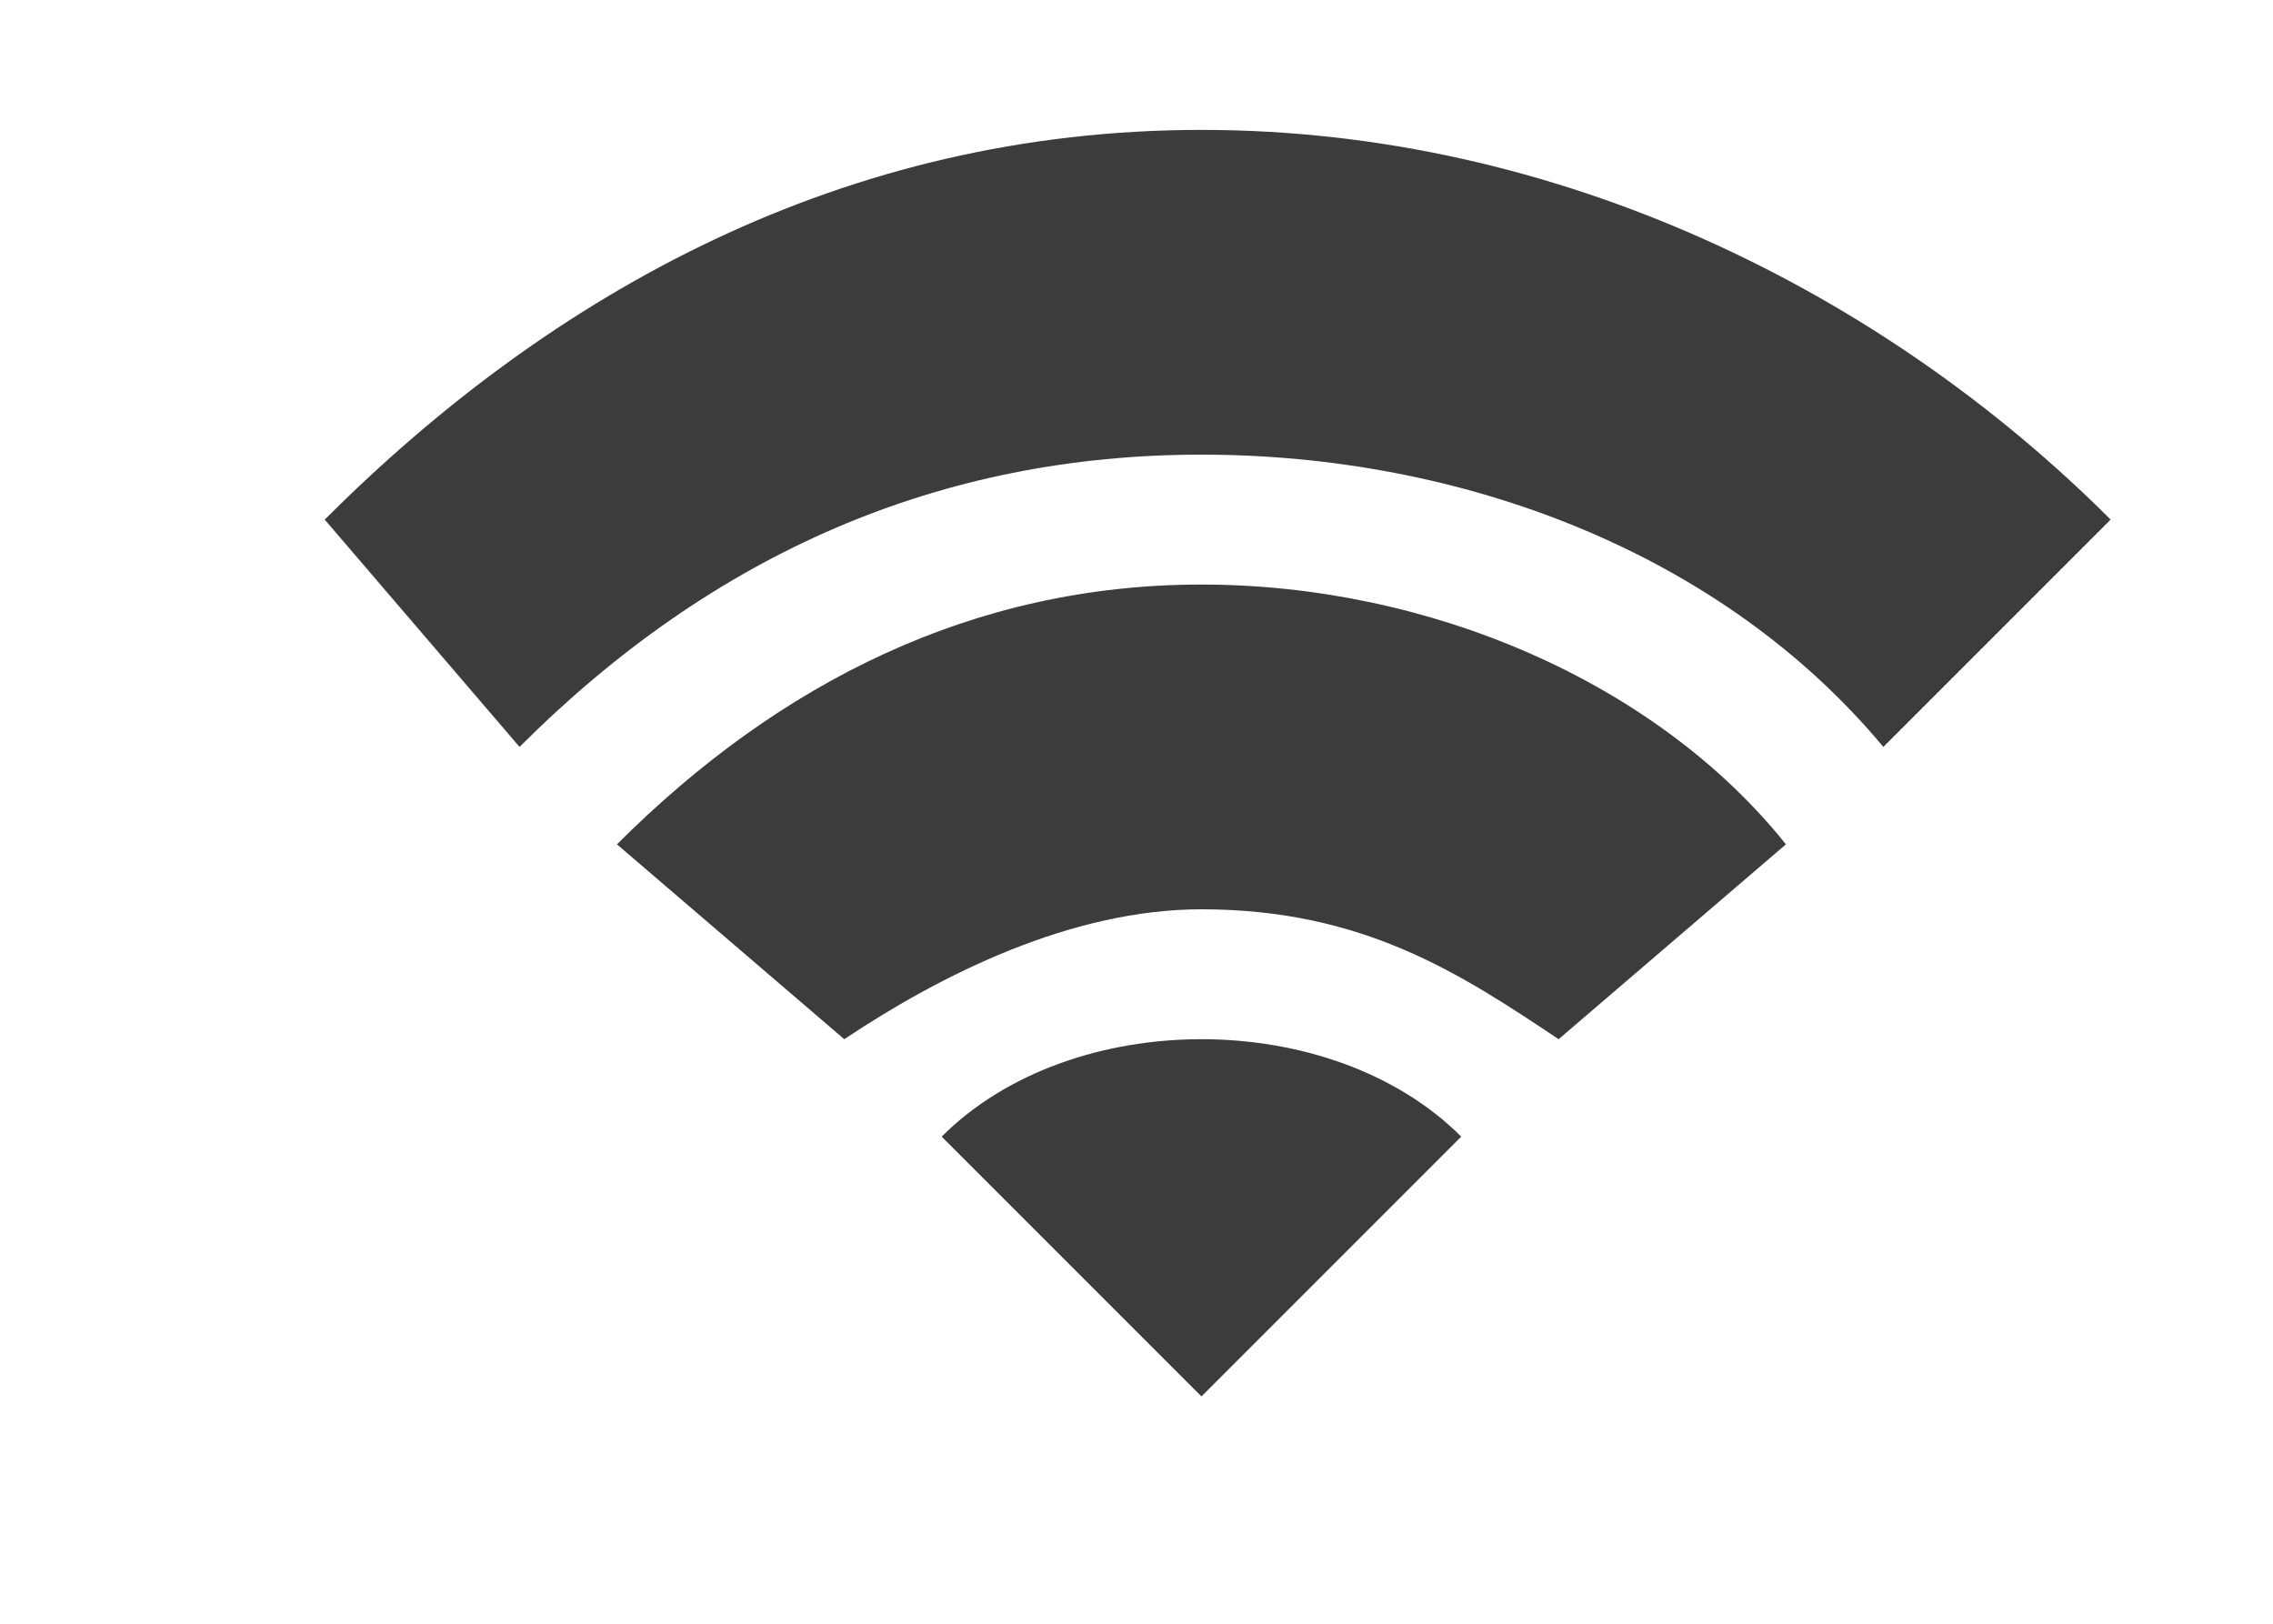 <svg version="1.2" xmlns="http://www.w3.org/2000/svg" viewBox="0 0 7 5" width="7" height="5"><defs><clipPath clipPathUnits="userSpaceOnUse" id="cp1"><path d="m-255-510h640v2393h-640z"/></clipPath></defs><style>.a{fill:#3c3c3c}</style><g clip-path="url(#cp1)"><path class="a" d="m3.7 0.4c-1.1 0-2 0.5-2.7 1.2l0.6 0.7c0.6-0.6 1.3-0.9 2.1-0.9 0.8 0 1.6 0.3 2.1 0.9l0.7-0.7c-0.7-0.7-1.7-1.2-2.8-1.2zm0 1.4c-0.7 0-1.3 0.3-1.8 0.8l0.7 0.6c0.3-0.2 0.7-0.4 1.1-0.4 0.5 0 0.8 0.2 1.1 0.4l0.7-0.6c-0.4-0.5-1.1-0.8-1.8-0.8zm0 1.4c-0.3 0-0.6 0.1-0.8 0.3l0.8 0.8 0.8-0.8c-0.2-0.2-0.5-0.3-0.8-0.3z"/></g></svg>